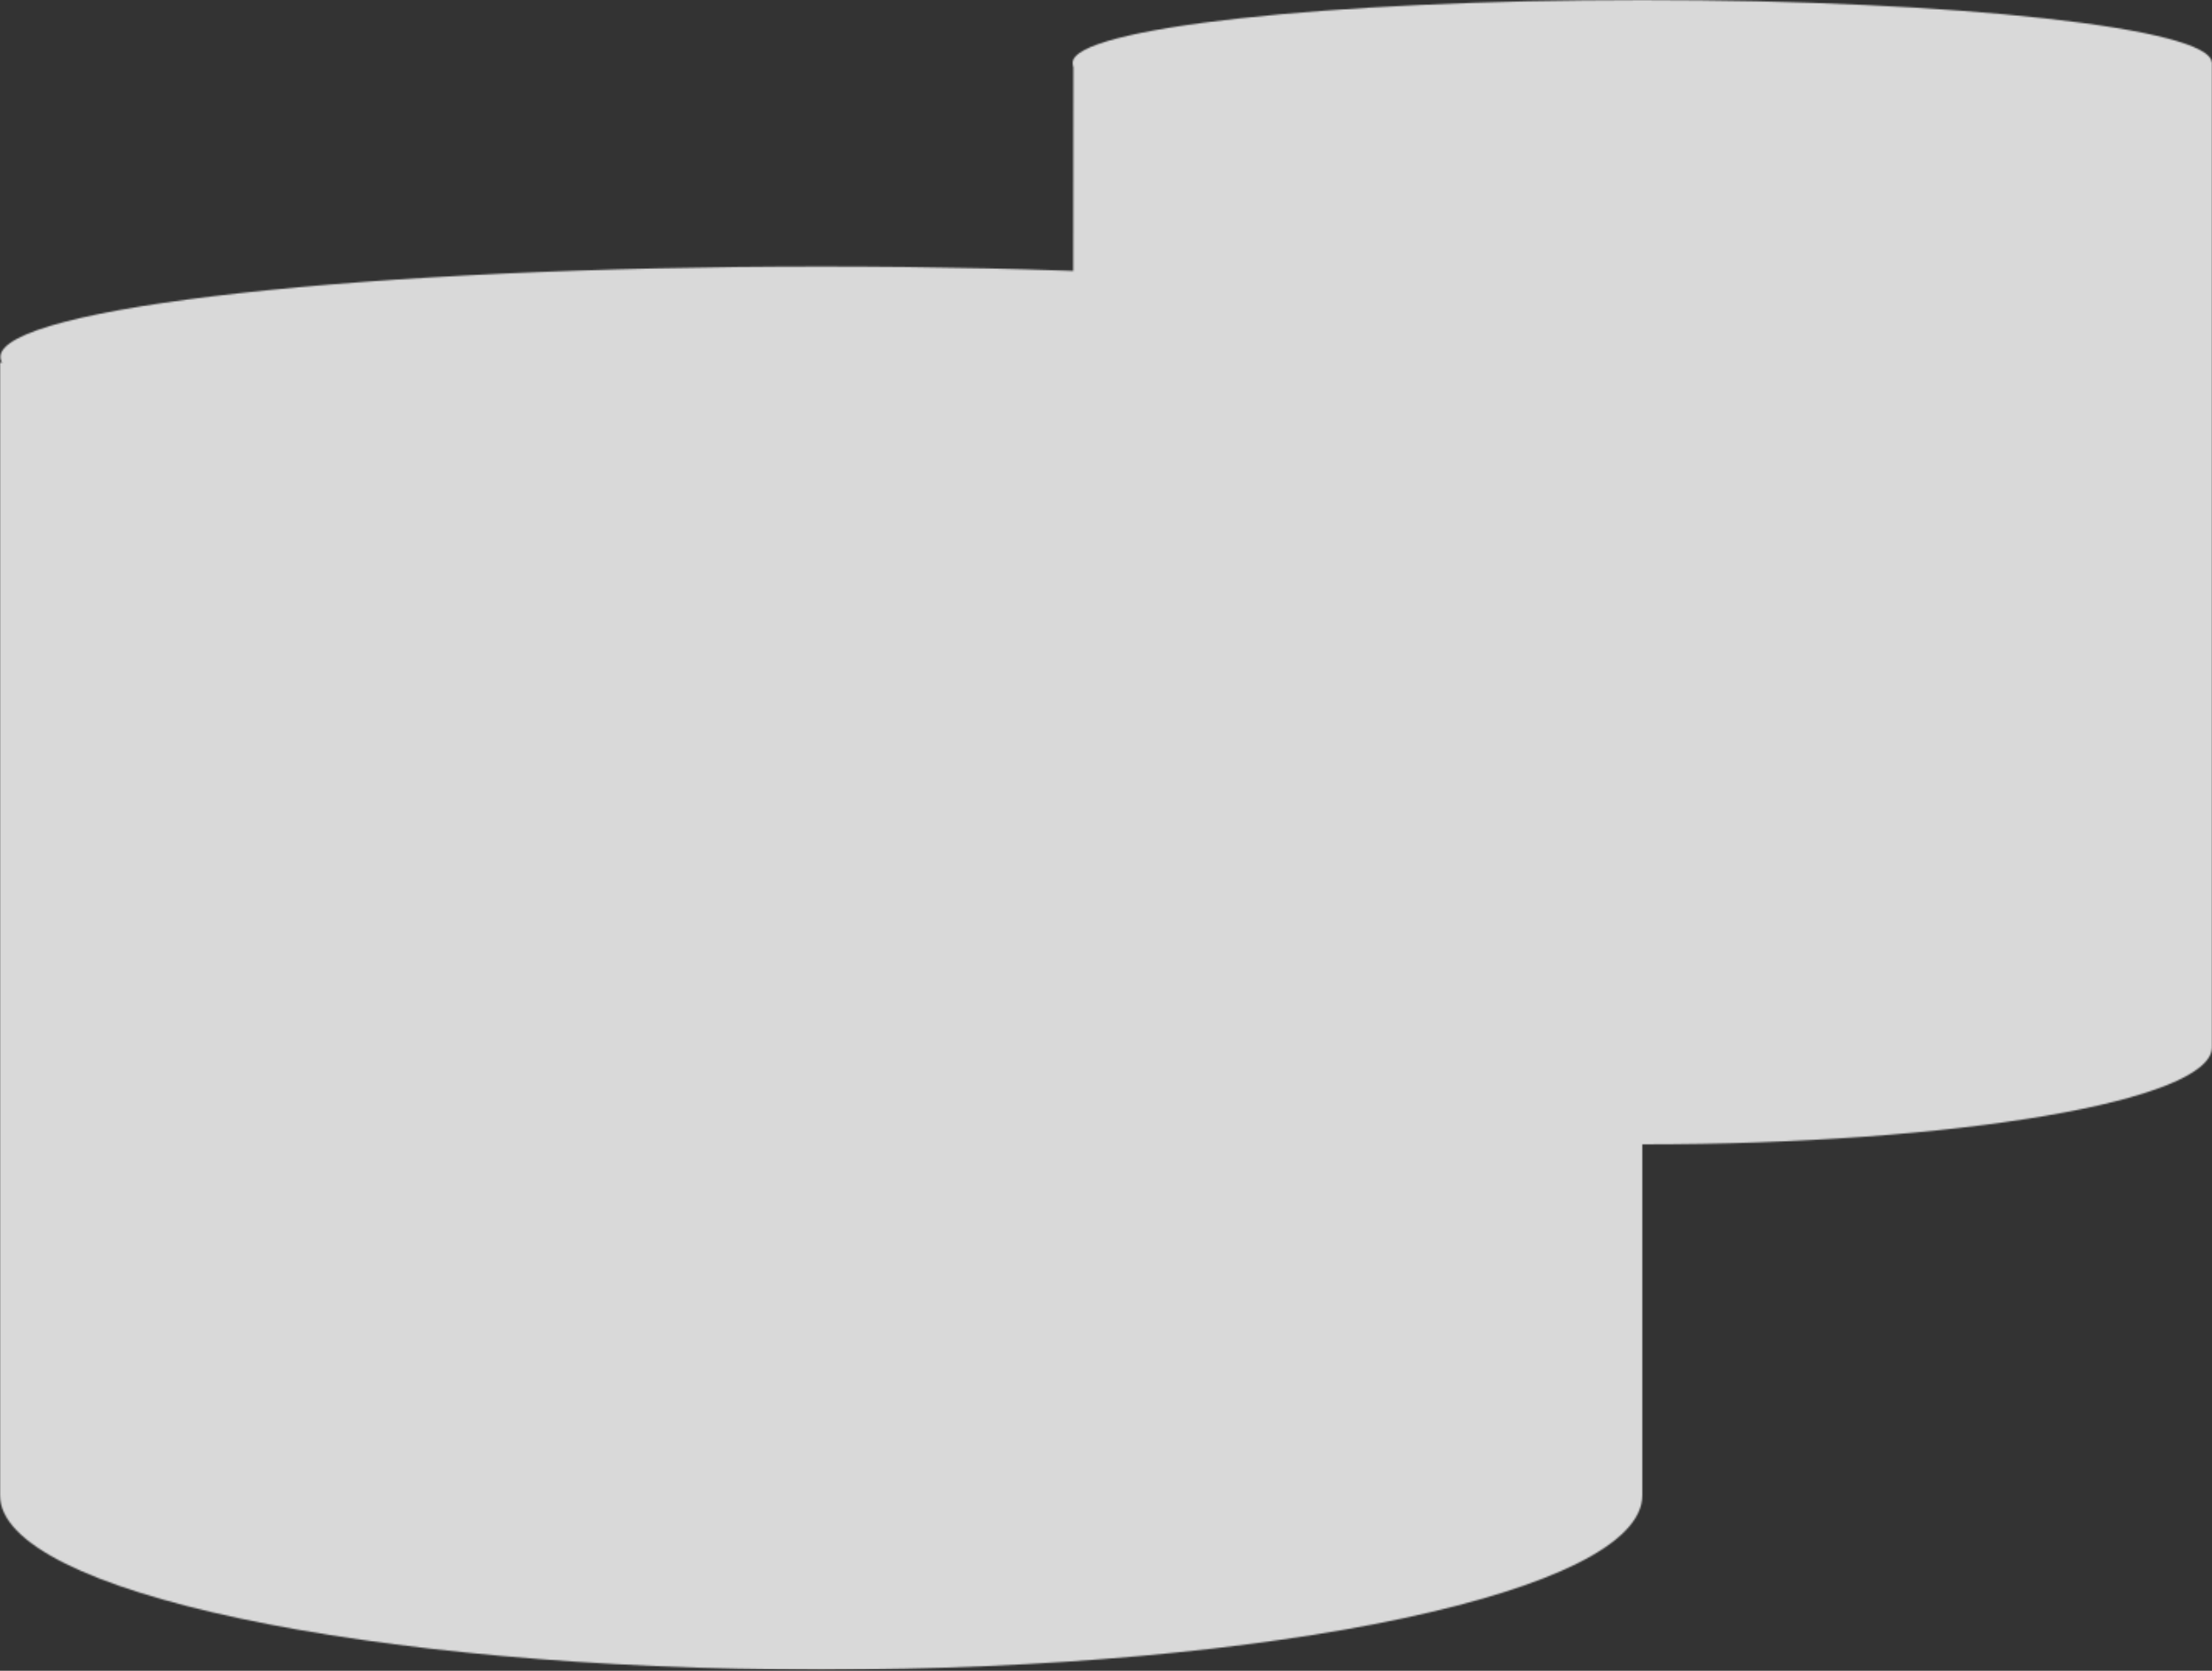 <?xml version="1.0" encoding="UTF-8"?> <svg xmlns="http://www.w3.org/2000/svg" width="1425" height="1076" viewBox="0 0 1425 1076" fill="none"><rect x="0" y="0" width="1425" height="1076" fill="#333333" stroke="none"/> <mask id="mask0_124_192" style="mask-type:alpha" maskUnits="userSpaceOnUse" x="0" y="0" width="1425" height="1076"> <path d="M691.472 40L691 674.411C691 708.974 855.314 737 1058 737C1260.69 737 1425 708.974 1425 674.411V40H691.472Z" fill="url(#paint0_linear_124_192)"></path> <path d="M1057.94 80.798C1260.59 80.798 1424.86 62.711 1424.86 40.399C1424.86 18.087 1260.59 0 1057.94 0C855.302 0 691.028 18.087 691.028 40.399C691.028 62.711 855.302 80.798 1057.94 80.798Z" fill="url(#paint1_linear_124_192)"></path> <path d="M0 233.495V963.057C0 1025.04 236.838 1075.28 528.995 1075.28C821.151 1075.28 1058 1025.04 1058 963.057V233.495H0Z" fill="url(#paint2_linear_124_192)"></path> <path d="M529.13 288.133C821.221 288.133 1058.01 262.062 1058.01 229.901C1058.01 197.741 821.221 171.67 529.13 171.67C237.038 171.67 0.251 197.741 0.251 229.901C0.251 262.062 237.038 288.133 529.13 288.133Z" fill="url(#paint3_linear_124_192)"></path> </mask> <g mask="url(#mask0_124_192)"> <path d="M691.472 40L691 674.411C691 708.974 855.314 737 1058 737C1260.69 737 1425 708.974 1425 674.411V40H691.472Z" fill="url(#paint4_linear_124_192)"></path> <path d="M1057.94 80.798C1260.59 80.798 1424.86 62.711 1424.86 40.399C1424.86 18.087 1260.59 0 1057.94 0C855.302 0 691.028 18.087 691.028 40.399C691.028 62.711 855.302 80.798 1057.94 80.798Z" fill="url(#paint5_linear_124_192)"></path> <path d="M0 233.495V963.057C0 1025.04 236.838 1075.28 528.995 1075.28C821.151 1075.28 1058 1025.04 1058 963.057V233.495H0Z" fill="url(#paint6_linear_124_192)"></path> <path d="M529.13 288.133C821.221 288.133 1058.01 262.062 1058.01 229.901C1058.01 197.741 821.221 171.67 529.13 171.67C237.038 171.67 0.251 197.741 0.251 229.901C0.251 262.062 237.038 288.133 529.13 288.133Z" fill="url(#paint7_linear_124_192)"></path> <g style="mix-blend-mode:color"> <rect width="1425" height="1075" fill="#D9D9D9"></rect> </g> </g> <defs> <linearGradient id="paint0_linear_124_192" x1="691" y1="388.5" x2="1425" y2="388.5" gradientUnits="userSpaceOnUse"> <stop stop-color="#F5F0EB"></stop> <stop offset="0.17" stop-color="#F3ECE6"></stop> <stop offset="0.37" stop-color="#EEDFD7"></stop> <stop offset="0.59" stop-color="#E5CBBE"></stop> <stop offset="0.75" stop-color="#DCB8A7"></stop> <stop offset="0.84" stop-color="#DDBAAA"></stop> <stop offset="0.9" stop-color="#E1C1B3"></stop> <stop offset="0.95" stop-color="#E7CDC2"></stop> <stop offset="1" stop-color="#EFDED7"></stop> </linearGradient> <linearGradient id="paint1_linear_124_192" x1="691.033" y1="40.399" x2="1424.86" y2="40.399" gradientUnits="userSpaceOnUse"> <stop stop-color="#FDF7F2"></stop> <stop offset="1" stop-color="#FEF3EE"></stop> </linearGradient> <linearGradient id="paint2_linear_124_192" x1="0" y1="654.387" x2="1058" y2="654.387" gradientUnits="userSpaceOnUse"> <stop stop-color="#F5F0EB"></stop> <stop offset="0.17" stop-color="#F3ECE6"></stop> <stop offset="0.37" stop-color="#EEDFD7"></stop> <stop offset="0.59" stop-color="#E5CBBE"></stop> <stop offset="0.75" stop-color="#DCB8A7"></stop> <stop offset="0.84" stop-color="#DDBAAA"></stop> <stop offset="0.9" stop-color="#E1C1B3"></stop> <stop offset="0.95" stop-color="#E7CDC2"></stop> <stop offset="1" stop-color="#EFDED7"></stop> </linearGradient> <linearGradient id="paint3_linear_124_192" x1="0.251" y1="229.901" x2="1058.01" y2="229.901" gradientUnits="userSpaceOnUse"> <stop stop-color="#FDF7F2"></stop> <stop offset="1" stop-color="#FEF3EE"></stop> </linearGradient> <linearGradient id="paint4_linear_124_192" x1="691" y1="388.5" x2="1425" y2="388.5" gradientUnits="userSpaceOnUse"> <stop stop-color="#F5F0EB"></stop> <stop offset="0.17" stop-color="#F3ECE6"></stop> <stop offset="0.37" stop-color="#EEDFD7"></stop> <stop offset="0.59" stop-color="#E5CBBE"></stop> <stop offset="0.75" stop-color="#DCB8A7"></stop> <stop offset="0.84" stop-color="#DDBAAA"></stop> <stop offset="0.9" stop-color="#E1C1B3"></stop> <stop offset="0.95" stop-color="#E7CDC2"></stop> <stop offset="1" stop-color="#EFDED7"></stop> </linearGradient> <linearGradient id="paint5_linear_124_192" x1="691.033" y1="40.399" x2="1424.86" y2="40.399" gradientUnits="userSpaceOnUse"> <stop stop-color="#FDF7F2"></stop> <stop offset="1" stop-color="#FEF3EE"></stop> </linearGradient> <linearGradient id="paint6_linear_124_192" x1="0" y1="654.387" x2="1058" y2="654.387" gradientUnits="userSpaceOnUse"> <stop stop-color="#F5F0EB"></stop> <stop offset="0.17" stop-color="#F3ECE6"></stop> <stop offset="0.37" stop-color="#EEDFD7"></stop> <stop offset="0.59" stop-color="#E5CBBE"></stop> <stop offset="0.75" stop-color="#DCB8A7"></stop> <stop offset="0.84" stop-color="#DDBAAA"></stop> <stop offset="0.9" stop-color="#E1C1B3"></stop> <stop offset="0.95" stop-color="#E7CDC2"></stop> <stop offset="1" stop-color="#EFDED7"></stop> </linearGradient> <linearGradient id="paint7_linear_124_192" x1="0.251" y1="229.901" x2="1058.01" y2="229.901" gradientUnits="userSpaceOnUse"> <stop stop-color="#FDF7F2"></stop> <stop offset="1" stop-color="#FEF3EE"></stop> </linearGradient> </defs> </svg> 